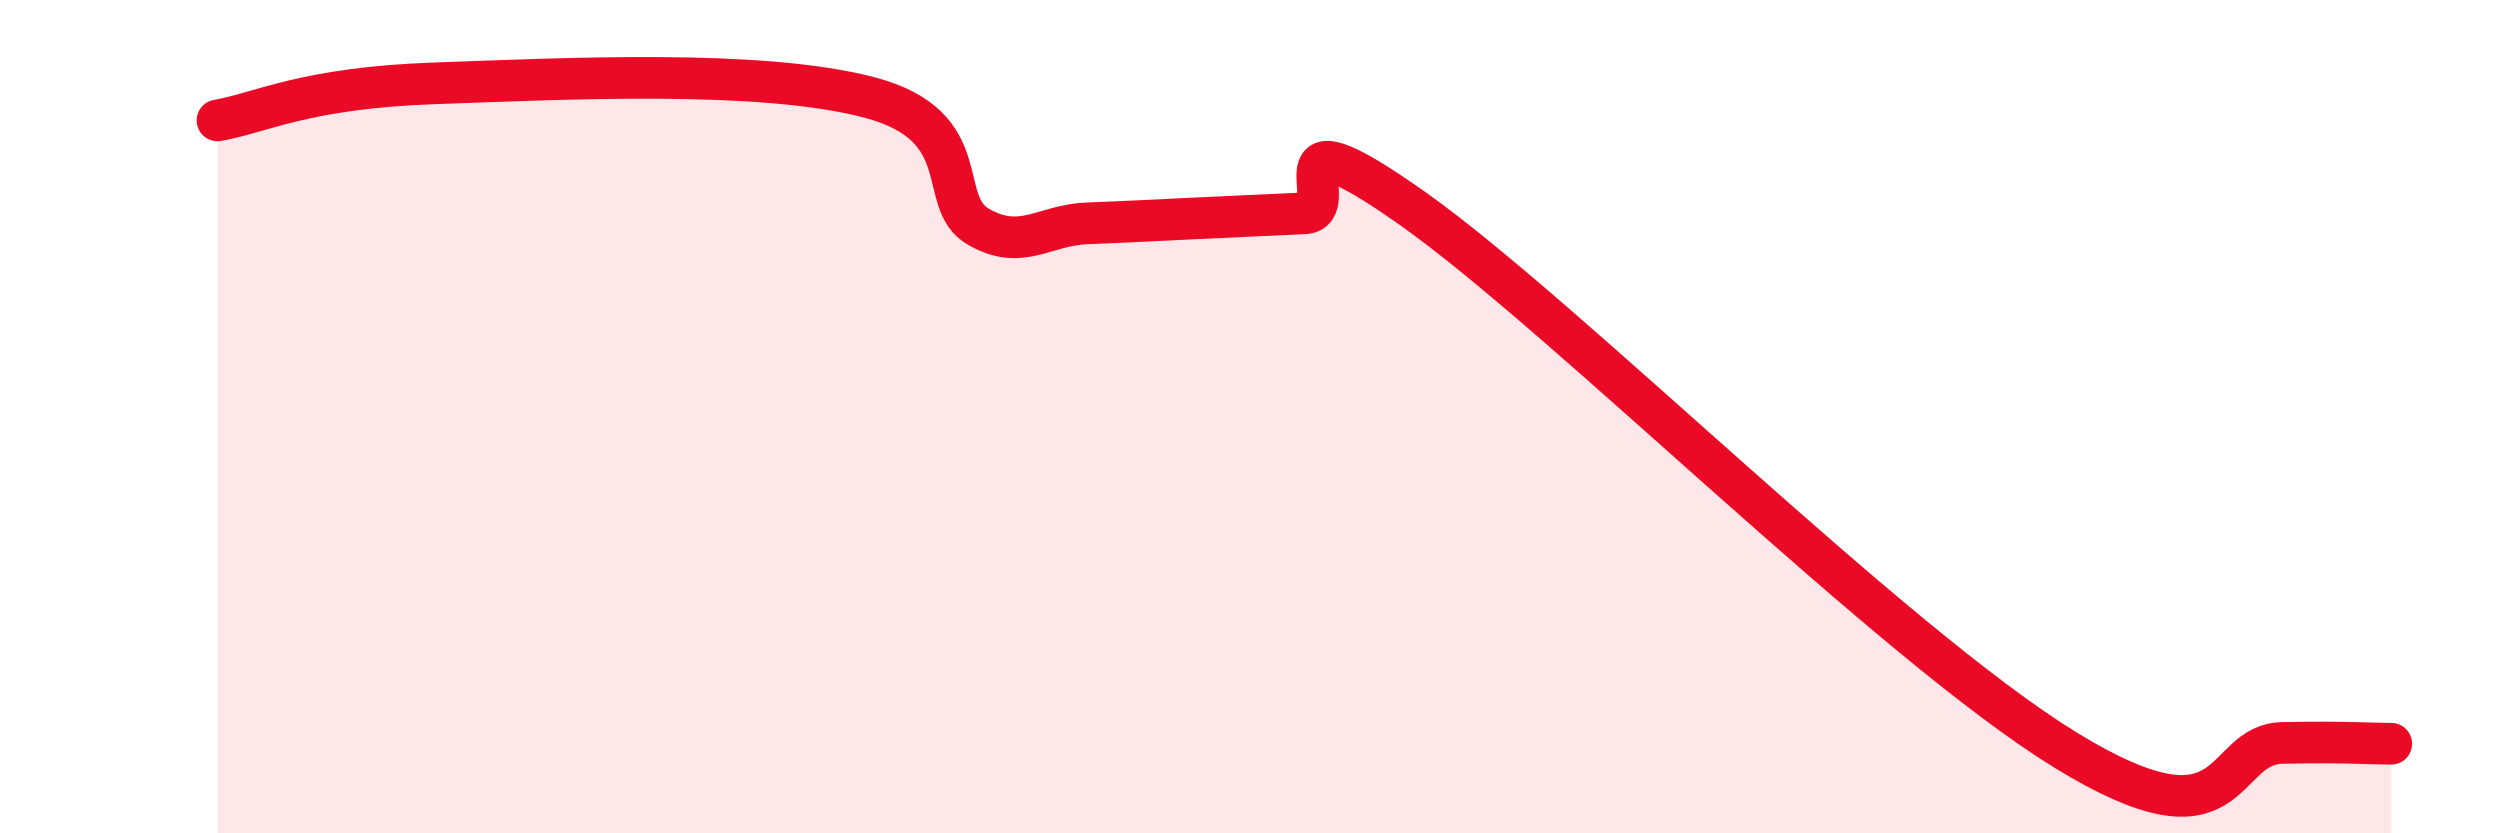 
    <svg width="60" height="20" viewBox="0 0 60 20" xmlns="http://www.w3.org/2000/svg">
      <path
        d="M 5.22,2.89 C 6.26,2.71 7.3,2.11 10.43,2 C 13.56,1.89 18.26,1.65 20.87,2.34 C 23.48,3.03 22.44,4.84 23.48,5.44 C 24.52,6.04 25.05,5.4 26.09,5.36 C 27.13,5.32 27.66,5.29 28.7,5.24 C 29.74,5.19 30.26,5.17 31.3,5.12 C 32.34,5.07 30.26,2.43 33.91,5.01 C 37.56,7.59 45.4,15.44 49.57,18 C 53.74,20.56 53.22,17.86 54.78,17.83 C 56.34,17.8 56.87,17.85 57.39,17.85L57.39 20L5.22 20Z"
        fill="#EB0A25"
        opacity="0.1"
        stroke-linecap="round"
        stroke-linejoin="round"
      />
      <path
        d="M 5.22,2.89 C 6.26,2.71 7.3,2.11 10.43,2 C 13.56,1.89 18.26,1.65 20.87,2.34 C 23.48,3.03 22.44,4.84 23.48,5.44 C 24.52,6.04 25.05,5.4 26.09,5.36 C 27.13,5.32 27.66,5.29 28.7,5.24 C 29.74,5.19 30.26,5.17 31.3,5.12 C 32.34,5.07 30.26,2.43 33.91,5.01 C 37.56,7.59 45.4,15.44 49.57,18 C 53.74,20.56 53.22,17.86 54.78,17.83 C 56.34,17.8 56.87,17.85 57.39,17.85"
        stroke="#EB0A25"
        stroke-width="1"
        fill="none"
        stroke-linecap="round"
        stroke-linejoin="round"
      />
    </svg>
  